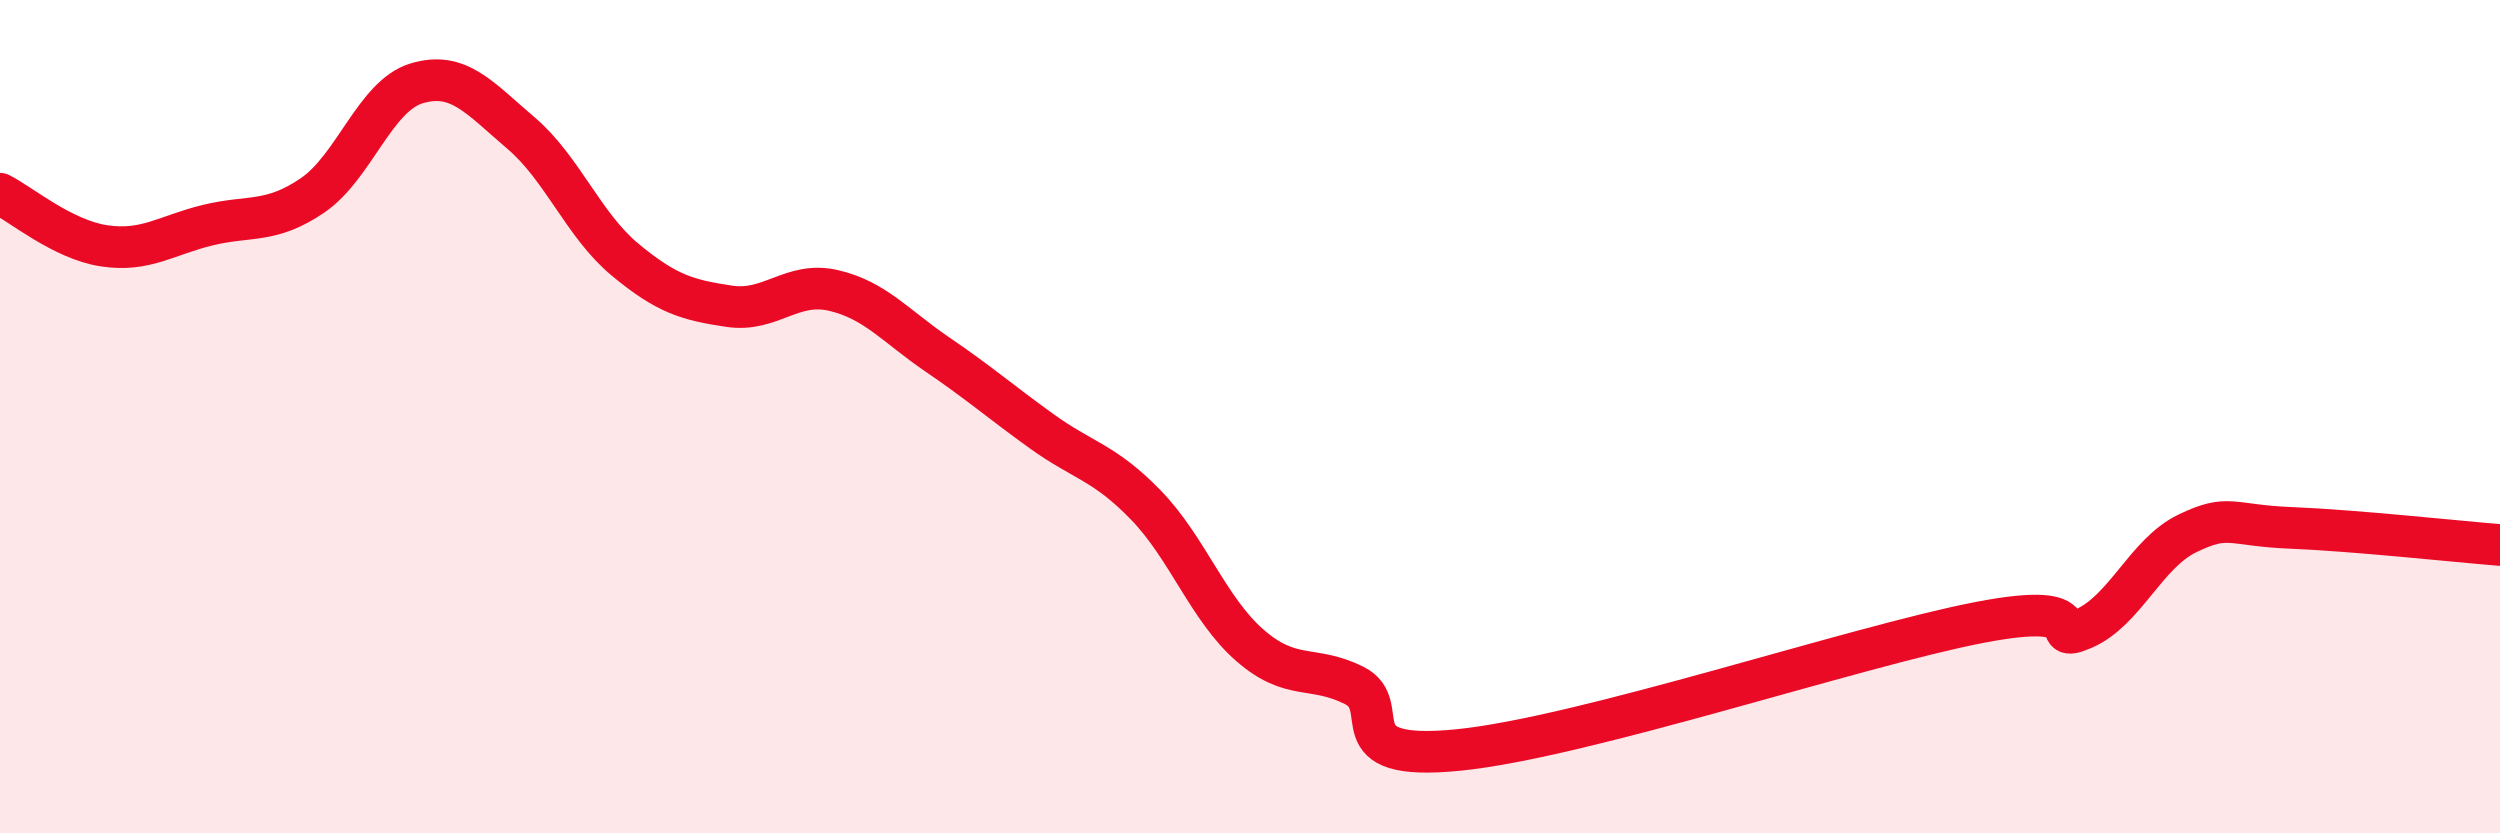 
    <svg width="60" height="20" viewBox="0 0 60 20" xmlns="http://www.w3.org/2000/svg">
      <path
        d="M 0,4.65 C 0.5,4.9 1.5,5.75 2.5,5.9 C 3.5,6.05 4,5.64 5,5.4 C 6,5.16 6.5,5.37 7.5,4.69 C 8.5,4.01 9,2.3 10,2 C 11,1.7 11.5,2.34 12.5,3.19 C 13.5,4.04 14,5.4 15,6.23 C 16,7.06 16.5,7.2 17.5,7.35 C 18.5,7.5 19,6.74 20,6.97 C 21,7.2 21.5,7.83 22.5,8.51 C 23.5,9.19 24,9.63 25,10.35 C 26,11.07 26.5,11.09 27.5,12.12 C 28.5,13.15 29,14.62 30,15.49 C 31,16.36 31.5,15.95 32.5,16.45 C 33.5,16.95 32,18.3 35,18 C 38,17.7 44.5,15.52 47.5,14.94 C 50.5,14.36 49,15.52 50,15.09 C 51,14.66 51.5,13.28 52.5,12.8 C 53.5,12.32 53.5,12.61 55,12.67 C 56.5,12.73 59,13 60,13.08L60 20L0 20Z"
        fill="#EB0A25"
        opacity="0.1"
        stroke-linecap="round"
        stroke-linejoin="round"
      />
      <path
        d="M 0,4.65 C 0.5,4.9 1.5,5.75 2.5,5.9 C 3.5,6.05 4,5.64 5,5.4 C 6,5.16 6.5,5.37 7.5,4.69 C 8.5,4.01 9,2.3 10,2 C 11,1.7 11.5,2.34 12.5,3.19 C 13.5,4.04 14,5.4 15,6.23 C 16,7.06 16.5,7.2 17.5,7.35 C 18.5,7.5 19,6.74 20,6.97 C 21,7.2 21.5,7.83 22.5,8.51 C 23.5,9.19 24,9.63 25,10.35 C 26,11.07 26.5,11.09 27.5,12.12 C 28.5,13.15 29,14.62 30,15.49 C 31,16.36 31.5,15.95 32.5,16.45 C 33.5,16.95 32,18.3 35,18 C 38,17.7 44.5,15.52 47.5,14.94 C 50.5,14.36 49,15.52 50,15.09 C 51,14.66 51.5,13.28 52.5,12.8 C 53.5,12.32 53.5,12.61 55,12.67 C 56.5,12.73 59,13 60,13.08"
        stroke="#EB0A25"
        stroke-width="1"
        fill="none"
        stroke-linecap="round"
        stroke-linejoin="round"
      />
    </svg>
  